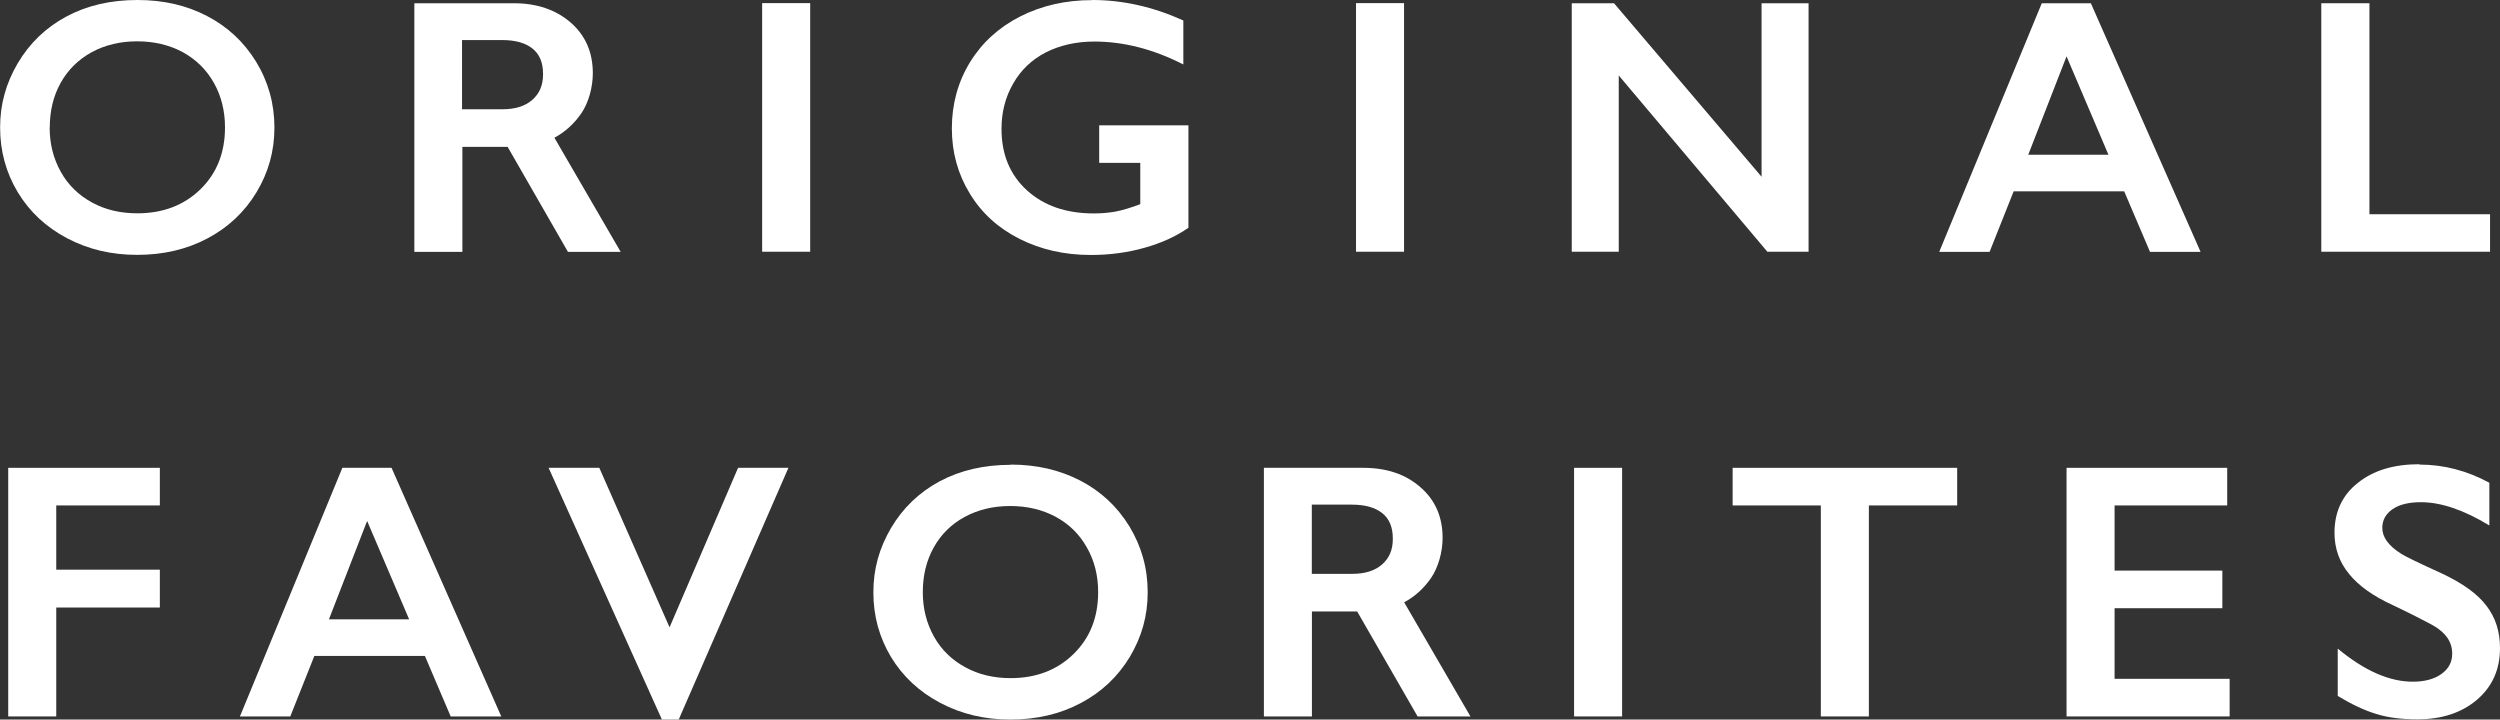 <?xml version="1.0" encoding="UTF-8"?><svg id="Layer_2" xmlns="http://www.w3.org/2000/svg" viewBox="0 0 216 62.17"><rect x="0" y="0" width="216" height="62.17" fill="#333333" stroke="none"/><defs><style>.cls-1{fill:#fff;stroke-width:0px;}</style></defs><g id="layer"><path class="cls-1" d="M11.87,0C14.1,0,16.1.45,17.88,1.38c1.77.92,3.19,2.23,4.25,3.96,1.05,1.72,1.58,3.62,1.58,5.68s-.52,3.87-1.54,5.58c-1.04,1.72-2.45,3.05-4.25,4-1.79.95-3.82,1.42-6.07,1.42s-4.24-.48-6.06-1.44c-1.82-.96-3.24-2.29-4.26-3.98-1.01-1.69-1.52-3.54-1.52-5.58s.51-3.82,1.52-5.55c1.02-1.73,2.42-3.08,4.2-4.04C7.5.48,9.55,0,11.87,0M4.29,11.02c0,1.42.33,2.7.97,3.84.64,1.14,1.55,2.02,2.7,2.64,1.15.63,2.45.93,3.91.93,2.2,0,4.02-.69,5.44-2.07,1.42-1.38,2.13-3.17,2.13-5.35,0-1.43-.32-2.71-.96-3.85-.64-1.14-1.55-2.03-2.7-2.66-1.16-.62-2.48-.93-3.93-.93s-2.77.31-3.93.94c-1.16.64-2.05,1.52-2.68,2.65-.63,1.13-.94,2.42-.94,3.85"/><rect class="cls-1" x="65.85" y=".27" width="4.15" height="21.48"/><path class="cls-1" d="M94.37,0c2.64,0,5.27.59,7.87,1.77v3.8c-2.6-1.33-5.17-1.98-7.69-1.98-1.57,0-2.96.32-4.18.93-1.22.63-2.17,1.53-2.83,2.7-.68,1.17-1.01,2.48-1.01,3.92,0,2.2.73,3.96,2.19,5.3,1.47,1.33,3.38,2,5.78,2,.65,0,1.28-.05,1.88-.16.6-.11,1.31-.33,2.14-.64v-3.57h-3.55v-3.24h7.71v8.85c-1.06.74-2.33,1.32-3.8,1.73-1.49.42-3.03.62-4.63.62-2.26,0-4.31-.46-6.16-1.39-1.84-.93-3.28-2.23-4.3-3.92-1.03-1.68-1.55-3.56-1.55-5.63s.52-4,1.56-5.7c1.04-1.7,2.5-3.03,4.35-3.97,1.86-.94,3.93-1.41,6.22-1.41"/><rect class="cls-1" x="117.16" y=".27" width="4.15" height="21.48"/><polygon class="cls-1" points="139.45 .28 152.2 15.27 152.2 .28 156.26 .28 156.26 21.75 152.7 21.75 139.86 6.52 139.86 21.75 135.8 21.75 135.8 .28 139.45 .28"/><path class="cls-1" d="M180.65.28l9.48,21.48h-4.37l-2.23-5.23h-9.55l-2.08,5.23h-4.35L176.41.28h4.24ZM175.24,13.37h6.93l-3.62-8.5-3.31,8.5Z"/><polygon class="cls-1" points="204.72 .28 204.72 18.51 215.14 18.51 215.14 21.75 200.56 21.75 200.56 .28 204.72 .28"/><path class="cls-1" d="M53.62,21.75l-5.72-9.85c.89-.48,1.67-1.16,2.32-2.1.63-.91,1-2.26,1-3.47,0-1.8-.63-3.26-1.9-4.37-1.27-1.11-2.92-1.68-4.93-1.68h-8.59v21.48h4.15v-9.07h3.91l5.21,9.07h4.57ZM39.93,3.46h3.44c1.14,0,2.02.24,2.63.73.62.49.92,1.22.92,2.21s-.31,1.68-.93,2.23c-.62.54-1.47.81-2.56.81h-3.51V3.46Z"/><polygon class="cls-1" points="13.81 40.42 13.81 43.67 4.86 43.67 4.86 49.22 13.81 49.22 13.81 52.49 4.86 52.49 4.86 61.9 .71 61.9 .71 40.42 13.81 40.42"/><path class="cls-1" d="M33.83,40.42l9.48,21.48h-4.37l-2.23-5.23h-9.55l-2.08,5.23h-4.35l8.85-21.48h4.24ZM28.42,53.51h6.93l-3.63-8.5-3.3,8.5Z"/><polygon class="cls-1" points="51.78 40.42 57.85 54.2 63.77 40.42 68.12 40.42 58.64 62.17 57.19 62.17 47.4 40.42 51.78 40.42"/><path class="cls-1" d="M87.32,40.14c2.23,0,4.23.46,6.01,1.38,1.77.92,3.19,2.23,4.25,3.96,1.05,1.73,1.58,3.62,1.58,5.69s-.52,3.86-1.54,5.58c-1.04,1.72-2.45,3.05-4.25,4-1.79.95-3.82,1.42-6.07,1.42s-4.24-.48-6.06-1.44c-1.82-.96-3.24-2.29-4.26-3.97-1.01-1.69-1.52-3.54-1.52-5.58s.51-3.82,1.52-5.55c1.02-1.73,2.42-3.08,4.2-4.04,1.78-.95,3.83-1.43,6.15-1.43M79.73,51.17c0,1.42.33,2.7.97,3.84.64,1.14,1.55,2.02,2.7,2.64,1.15.63,2.45.94,3.91.94,2.2,0,4.02-.69,5.44-2.08,1.42-1.38,2.13-3.17,2.13-5.35,0-1.43-.32-2.71-.97-3.85-.64-1.15-1.54-2.03-2.7-2.66-1.16-.62-2.47-.93-3.93-.93s-2.76.31-3.93.94c-1.16.63-2.05,1.51-2.68,2.65-.63,1.13-.94,2.42-.94,3.85"/><rect class="cls-1" x="136" y="40.42" width="4.15" height="21.48"/><polygon class="cls-1" points="169.1 40.42 169.1 43.67 161.47 43.67 161.47 61.9 157.32 61.9 157.32 43.67 149.7 43.67 149.7 40.42 169.1 40.42"/><polygon class="cls-1" points="192.43 40.42 192.43 43.67 182.7 43.67 182.7 49.3 192.01 49.3 192.01 52.55 182.7 52.55 182.7 58.65 192.64 58.65 192.64 61.9 178.55 61.9 178.55 40.42 192.43 40.42"/><path class="cls-1" d="M209.04,40.14c2.09,0,4.1.52,6.04,1.57v3.69c-2.22-1.35-4.19-2.01-5.91-2.01-1.05,0-1.87.2-2.45.6-.59.41-.89.95-.89,1.62,0,.81.55,1.56,1.64,2.24.31.21,1.49.78,3.55,1.72,1.76.83,3.04,1.75,3.81,2.77.78,1.01,1.17,2.23,1.17,3.65,0,1.85-.66,3.33-1.99,4.47-1.33,1.13-3.04,1.69-5.15,1.69-1.38,0-2.55-.15-3.54-.46-1-.3-2.1-.81-3.34-1.56v-4.09c2.3,1.91,4.46,2.86,6.49,2.86,1.01,0,1.83-.22,2.46-.66.63-.45.94-1.03.94-1.76,0-1-.54-1.8-1.63-2.43-.9-.49-2.06-1.08-3.49-1.76-1.69-.77-2.96-1.67-3.79-2.7-.84-1.02-1.26-2.2-1.26-3.56,0-1.8.67-3.25,2.02-4.31,1.34-1.08,3.11-1.61,5.32-1.61"/><path class="cls-1" d="M127.04,61.89l-5.72-9.85c.89-.48,1.67-1.16,2.32-2.1.63-.91,1-2.26,1-3.47,0-1.8-.63-3.26-1.91-4.37-1.27-1.12-2.92-1.68-4.94-1.68h-8.59v21.48h4.15v-9.07h3.91l5.22,9.07h4.56ZM113.35,43.6h3.44c1.14,0,2.01.24,2.63.73.62.49.92,1.22.92,2.21s-.31,1.68-.93,2.23c-.62.54-1.47.81-2.56.81h-3.51v-5.98Z"/></g></svg>